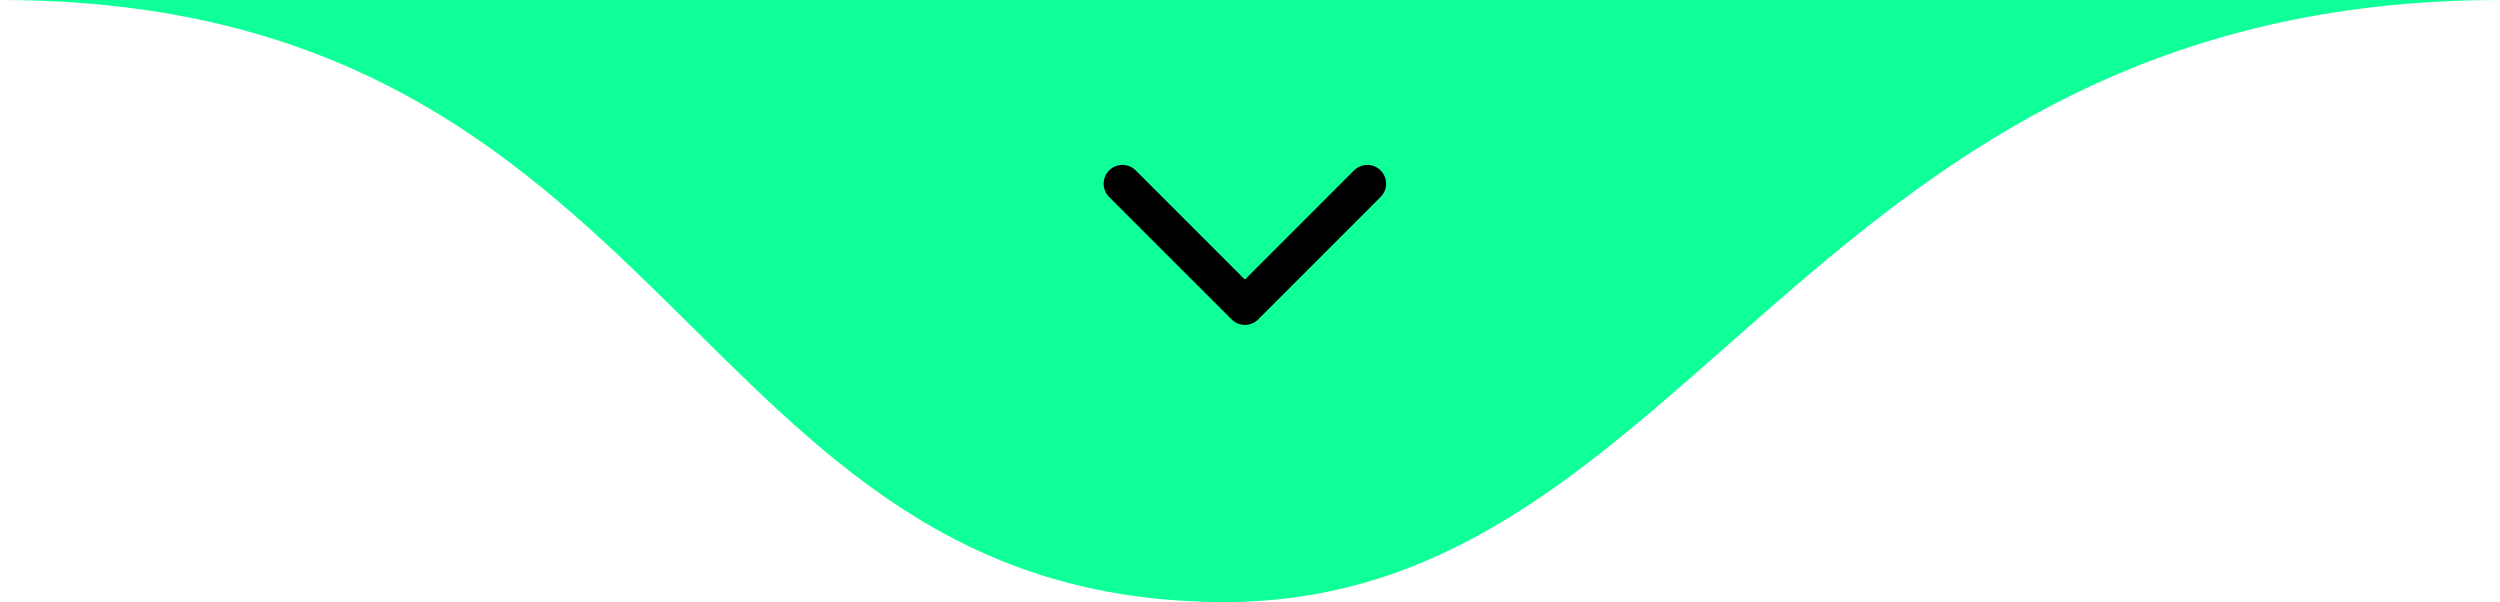 <svg xmlns="http://www.w3.org/2000/svg" id="Camada_1" data-name="Camada 1" viewBox="0 0 399.43 96.19"><defs><style>      .cls-1 {        fill: #0fff99;      }      .cls-2 {        fill: none;        stroke: #000;        stroke-linecap: round;        stroke-linejoin: round;        stroke-width: 6px;      }    </style></defs><path class="cls-1" d="M195.64,96.19C109.23,96.19,109.23,0,0,0h399.43c-110.86,0-128.79,96.19-203.79,96.19"></path><polyline class="cls-2" points="179.33 29.35 198.9 48.91 218.46 29.35"></polyline></svg>
